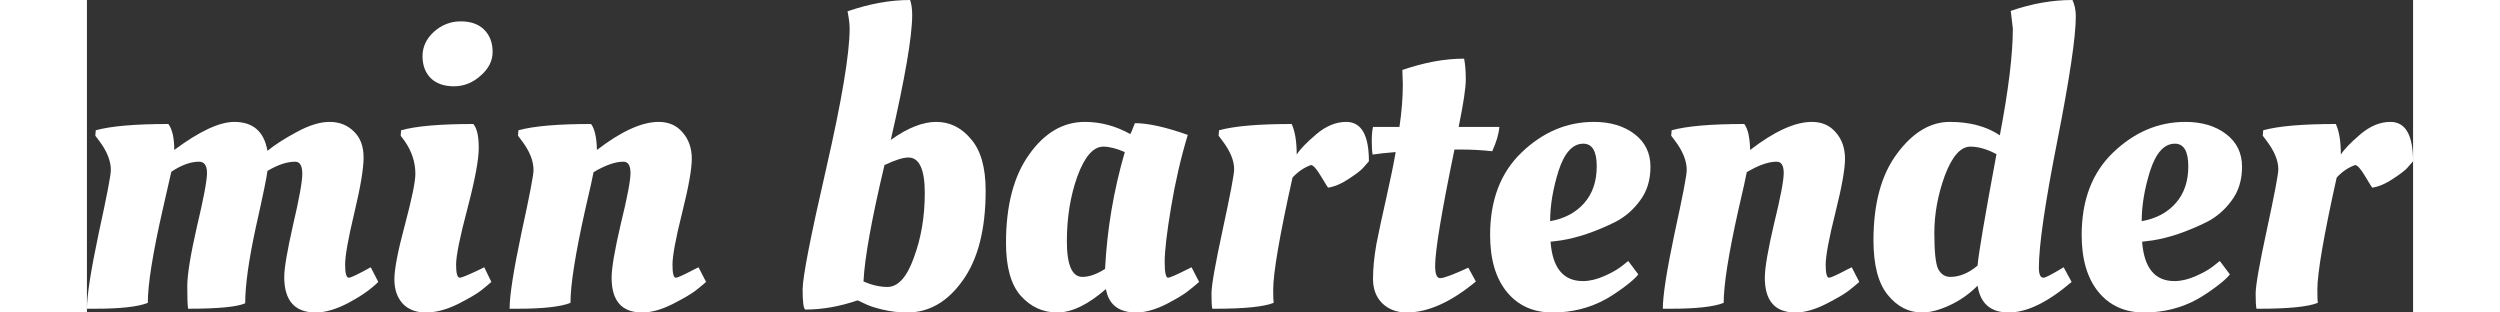 <svg xmlns="http://www.w3.org/2000/svg" width="200" height="25" viewBox="0 0 1980 266" fill="none">
    <rect x="0" y="0" width="1980" height="266" fill="#333333" stroke="none"/>
    <path d="M6.789 262.791H0C0 251.618 3.335 230.224 10.005 198.609C16.914 166.993 20.368 149.046 20.368 144.767C20.368 136.922 17.033 128.602 10.363 119.807L7.147 115.528L7.504 110.893C20.368 107.327 40.974 105.544 69.322 105.544C72.657 110.061 74.325 117.43 74.325 127.651C95.765 111.725 112.797 103.761 125.423 103.761C141.384 103.761 150.794 111.962 153.652 128.365C160.084 123.135 168.422 117.786 178.665 112.319C189.147 106.614 198.438 103.761 206.537 103.761C214.875 103.761 221.783 106.495 227.262 111.962C232.741 117.192 235.481 124.561 235.481 134.07C235.481 143.578 232.861 159.267 227.62 181.137C222.379 203.006 219.758 217.744 219.758 225.351C219.758 232.72 220.83 236.405 222.974 236.405C224.404 236.405 229.287 234.147 237.625 229.63L241.556 227.491L247.988 239.971C241.794 246.151 233.337 252.094 222.617 257.799C212.135 263.266 202.845 266 194.745 266C176.879 266 167.945 255.897 167.945 235.692C167.945 228.323 170.447 213.584 175.449 191.477C180.69 169.132 183.311 154.632 183.311 147.976C183.311 141.082 181.286 137.635 177.236 137.635C170.328 137.635 162.466 140.25 153.652 145.48C153.176 150.234 149.841 166.399 143.647 193.973C137.691 221.548 134.714 242.942 134.714 258.155C127.805 261.246 111.606 262.791 86.117 262.791C85.64 260.176 85.402 253.877 85.402 243.893C85.402 233.909 88.142 216.912 93.621 192.903C99.338 168.895 102.197 153.681 102.197 147.263C102.197 140.844 99.933 137.635 95.407 137.635C88.261 137.635 80.399 140.488 71.823 146.193C71.347 148.332 68.965 158.792 64.677 177.571C56.101 215.13 51.813 241.872 51.813 257.799C43.475 261.127 28.467 262.791 6.789 262.791Z" fill="white"/>
    <path d="M333.524 125.869C333.524 135.853 330.308 153.087 323.876 177.571C317.444 201.818 314.228 217.744 314.228 225.351C314.228 232.72 315.3 236.405 317.444 236.405C318.873 236.405 324.352 234.147 333.881 229.63L338.169 227.491L344.243 239.971C342.099 241.872 339.241 244.249 335.668 247.102C332.094 249.954 325.424 253.877 315.657 258.869C305.89 263.623 296.838 266 288.5 266C280.162 266 273.611 263.504 268.847 258.512C264.082 253.282 261.7 246.389 261.7 237.831C261.7 229.036 264.678 213.584 270.633 191.477C276.589 169.132 279.567 154.632 279.567 147.976C279.567 137.992 276.47 128.602 270.276 119.807L267.06 115.528L267.417 110.893C280.043 107.327 300.53 105.544 328.878 105.544C331.975 109.11 333.524 115.885 333.524 125.869ZM292.788 66.678C288.023 61.924 285.641 55.625 285.641 47.78C285.641 39.936 288.857 33.042 295.289 27.099C301.959 21.156 309.582 18.185 318.158 18.185C326.734 18.185 333.404 20.562 338.169 25.316C342.933 30.071 345.315 36.37 345.315 44.215C345.315 51.821 341.861 58.596 334.953 64.539C328.283 70.482 320.779 73.453 312.441 73.453C304.103 73.453 297.552 71.195 292.788 66.678Z" fill="white"/>
    <path d="M366.563 262.791H359.773C359.773 251.618 363.108 230.224 369.779 198.609C376.687 166.993 380.141 149.046 380.141 144.767C380.141 136.922 376.806 128.602 370.136 119.807L366.92 115.528L367.277 110.893C380.141 107.327 400.747 105.544 429.096 105.544C432.192 109.585 433.86 116.954 434.098 127.651C454.823 111.725 472.333 103.761 486.626 103.761C495.202 103.761 501.991 106.733 506.994 112.676C512.234 118.618 514.855 126.106 514.855 135.139C514.855 143.935 512.115 159.267 506.636 181.137C501.157 203.006 498.418 217.744 498.418 225.351C498.418 232.72 499.371 236.405 501.276 236.405C502.706 236.405 507.708 234.147 516.284 229.63L520.572 227.491L527.004 239.971C524.86 241.872 522.002 244.249 518.428 247.102C514.855 249.954 508.185 253.877 498.418 258.869C488.889 263.623 480.313 266 472.69 266C455.3 266 446.605 256.135 446.605 236.405C446.605 228.085 449.225 212.752 454.466 190.408C459.945 168.063 462.685 153.681 462.685 147.263C462.685 140.844 460.66 137.635 456.61 137.635C449.702 137.635 441.245 140.607 431.24 146.55C430.525 150.591 428.143 161.288 424.093 178.641C415.755 215.962 411.586 242.348 411.586 257.799C403.249 261.127 388.241 262.791 366.563 262.791Z" fill="white"/>
    <path d="M702.456 12.836C702.456 30.903 696.382 66.322 684.232 119.094C698.526 108.872 711.39 103.761 722.824 103.761C734.497 103.761 744.383 108.634 752.483 118.381C760.82 127.889 764.989 142.508 764.989 162.239C764.989 195.281 758.438 220.835 745.336 238.901C732.472 256.967 716.75 266 698.168 266C691.26 266 684.232 265.168 677.086 263.504C670.177 261.84 664.937 260.057 661.363 258.155L656.003 255.66C640.757 260.889 625.868 263.504 611.337 263.504C609.908 262.315 609.193 256.61 609.193 246.389C609.193 235.929 615.863 201.699 629.204 143.697C642.544 85.457 649.214 45.641 649.214 24.247C649.214 20.443 648.618 15.57 647.427 9.627C666.009 3.209 683.756 0 700.67 0C701.861 3.328 702.456 7.607 702.456 12.836ZM699.24 134.07C694.714 134.07 687.925 136.209 678.872 140.488C667.914 186.604 661.959 219.646 661.006 239.614C668.153 242.704 674.942 244.249 681.374 244.249C690.426 244.249 697.93 235.929 703.886 219.29C710.079 202.65 713.176 184.346 713.176 164.378C713.176 144.172 708.531 134.07 699.24 134.07Z" fill="white"/>
    <path d="M888.078 114.102C888.555 113.626 889.865 110.536 892.009 104.831C903.205 104.831 918.213 108.159 937.033 114.815C931.077 134.545 926.313 155.226 922.74 176.858C919.166 198.252 917.38 213.584 917.38 222.855C917.38 231.888 918.332 236.405 920.238 236.405C921.668 236.405 926.908 234.147 935.961 229.63L940.249 227.491L946.681 239.971C944.537 241.872 941.678 244.249 938.105 247.102C934.77 249.954 928.338 253.877 918.809 258.869C909.28 263.623 900.704 266 893.081 266C878.311 266 869.735 259.344 867.353 246.032C852.107 259.344 838.29 266 825.903 266C813.754 266 803.391 261.246 794.815 251.737C786.477 242.229 782.309 227.253 782.309 206.81C782.309 174.956 788.86 149.878 801.962 131.574C815.064 113.032 830.906 103.761 849.487 103.761C862.827 103.761 875.691 107.208 888.078 114.102ZM847.343 235.692C853.06 235.692 859.492 233.433 866.639 228.917C868.306 195.399 873.904 162.239 883.433 129.434C876.287 126.344 870.212 124.799 865.209 124.799C856.633 124.799 849.248 133.238 843.055 150.115C837.099 166.755 834.121 185.178 834.121 205.383C834.121 225.589 838.529 235.692 847.343 235.692Z" fill="white"/>
    <path d="M960.427 262.791H957.925C957.449 260.889 957.211 256.61 957.211 249.954C957.211 243.061 960.427 224.757 966.859 195.043C973.291 165.329 976.507 148.332 976.507 144.054C976.507 136.685 973.172 128.602 966.501 119.807L963.285 115.528L963.643 110.893C976.507 107.327 997.113 105.544 1025.46 105.544C1028.32 111.725 1029.75 120.401 1029.75 131.574C1032.37 127.295 1037.85 121.59 1046.19 114.458C1054.52 107.327 1063.1 103.761 1071.91 103.761C1084.78 103.761 1091.21 114.934 1091.21 137.279C1090.02 138.705 1088.35 140.607 1086.21 142.984C1084.3 145.123 1080.25 148.214 1074.06 152.255C1068.1 156.296 1062.27 158.792 1056.55 159.743C1056.31 159.743 1054.29 156.533 1050.47 150.115C1046.66 143.697 1043.8 140.488 1041.9 140.488C1035.94 142.627 1030.7 146.193 1026.18 151.185C1015.22 200.391 1009.74 232.245 1009.74 246.745C1009.74 251.975 1009.86 255.66 1010.1 257.799C1001.76 261.127 985.202 262.791 960.427 262.791Z" fill="white"/>
    <path d="M1202.26 108.04C1201.79 113.983 1199.76 120.877 1196.19 128.721C1187.14 127.77 1178.56 127.295 1170.46 127.295H1164.03C1153.07 180.305 1147.59 213.347 1147.59 226.421C1147.59 233.315 1149.02 236.761 1151.88 236.761C1154.98 236.761 1162.96 233.79 1175.82 227.847L1182.25 239.614C1161.05 257.205 1141.4 266 1123.29 266C1114.96 266 1108.05 263.385 1102.57 258.155C1097.33 252.926 1094.71 246.032 1094.71 237.475C1094.71 228.679 1095.66 218.814 1097.57 207.879C1099.71 196.945 1102.57 183.633 1106.14 167.944C1109.72 152.017 1112.34 139.181 1114 129.434C1105.19 130.147 1098.64 130.861 1094.35 131.574C1093.87 128.721 1093.64 124.918 1093.64 120.164C1093.64 115.172 1093.99 111.13 1094.71 108.04H1117.22C1119.13 95.204 1120.08 83.08 1120.08 71.67L1119.72 60.617V59.547C1138.3 53.129 1155.81 49.92 1172.25 49.92C1173.2 54.674 1173.68 60.617 1173.68 67.748C1173.68 74.879 1171.65 88.31 1167.6 108.04H1202.26Z" fill="white"/>
    <path d="M1194.38 200.035C1194.38 170.321 1203.31 146.906 1221.17 129.791C1239.28 112.438 1259.77 103.761 1282.64 103.761C1296.69 103.761 1308.24 107.208 1317.3 114.102C1326.35 120.996 1330.88 130.266 1330.88 141.914C1330.88 153.324 1327.9 162.952 1321.94 170.796C1316.22 178.641 1309.2 184.702 1300.86 188.981C1283.95 197.301 1268.46 202.531 1254.41 204.67L1245.83 205.74C1247.5 228.085 1256.67 239.257 1273.35 239.257C1279.06 239.257 1285.14 237.831 1291.57 234.979C1298 232.126 1303 229.273 1306.58 226.421L1311.94 222.142L1320.51 233.552C1318.61 236.167 1314.8 239.614 1309.08 243.893C1303.36 248.172 1298 251.737 1293 254.59C1279.18 262.197 1264.05 266 1247.62 266C1231.18 266 1218.2 260.176 1208.67 248.528C1199.14 236.88 1194.38 220.716 1194.38 200.035ZM1245.47 188.268C1257.62 186.129 1267.27 181.018 1274.42 172.936C1281.56 164.853 1285.14 154.394 1285.14 141.558C1285.14 128.721 1281.33 122.303 1273.7 122.303C1264.65 122.303 1257.62 130.029 1252.62 145.48C1247.86 160.693 1245.47 174.956 1245.47 188.268Z" fill="white"/>
    <path d="M1348.18 262.791H1341.39C1341.39 251.618 1344.72 230.224 1351.39 198.609C1358.3 166.993 1361.75 149.046 1361.75 144.767C1361.75 136.922 1358.42 128.602 1351.75 119.807L1348.53 115.528L1348.89 110.893C1361.75 107.327 1382.36 105.544 1410.71 105.544C1413.8 109.585 1415.47 116.954 1415.71 127.651C1436.44 111.725 1453.95 103.761 1468.24 103.761C1476.81 103.761 1483.6 106.733 1488.61 112.676C1493.85 118.618 1496.47 126.106 1496.47 135.139C1496.47 143.935 1493.73 159.267 1488.25 181.137C1482.77 203.006 1480.03 217.744 1480.03 225.351C1480.03 232.72 1480.98 236.405 1482.89 236.405C1484.32 236.405 1489.32 234.147 1497.9 229.63L1502.18 227.491L1508.62 239.971C1506.47 241.872 1503.61 244.249 1500.04 247.102C1496.47 249.954 1489.8 253.877 1480.03 258.869C1470.5 263.623 1461.93 266 1454.3 266C1436.91 266 1428.22 256.135 1428.22 236.405C1428.22 228.085 1430.84 212.752 1436.08 190.408C1441.56 168.063 1444.3 153.681 1444.3 147.263C1444.3 140.844 1442.27 137.635 1438.22 137.635C1431.31 137.635 1422.86 140.607 1412.85 146.55C1412.14 150.591 1409.76 161.288 1405.71 178.641C1397.37 215.962 1393.2 242.348 1393.2 257.799C1384.86 261.127 1369.85 262.791 1348.18 262.791Z" fill="white"/>
    <path d="M1689.36 239.971C1669.11 257.323 1651.24 266 1635.76 266C1620.51 266 1611.7 258.393 1609.32 243.18C1602.17 250.311 1594.19 255.897 1585.38 259.938C1576.56 263.979 1568.82 266 1562.15 266C1550.71 266 1540.95 261.008 1532.85 251.024C1524.75 241.04 1520.7 225.589 1520.7 204.67C1520.7 173.292 1527.37 148.689 1540.71 130.861C1554.05 112.794 1569.06 103.761 1585.73 103.761C1602.65 103.761 1616.82 107.565 1628.26 115.172C1635.64 76.662 1639.33 46.354 1639.33 24.247L1637.55 9.271C1655.41 3.09 1672.92 0 1690.07 0C1691.98 4.041 1692.93 8.677 1692.93 13.906C1692.93 31.259 1687.69 66.559 1677.21 119.807C1666.73 172.817 1661.49 208.83 1661.49 227.847C1661.49 233.552 1662.8 236.405 1665.42 236.405C1666.85 236.405 1671.37 234.147 1679 229.63L1682.57 227.491L1689.36 239.971ZM1603.24 124.799C1594.9 124.799 1587.64 133 1581.45 149.402C1575.49 165.804 1572.51 182.088 1572.51 198.252C1572.51 214.179 1573.58 224.4 1575.73 228.917C1578.11 233.433 1581.56 235.692 1586.09 235.692C1593.95 235.692 1601.69 232.483 1609.32 226.064C1610.03 216.556 1615.39 184.94 1625.4 131.217C1617.3 126.938 1609.91 124.799 1603.24 124.799Z" fill="white"/>
    <path d="M1697.92 200.035C1697.92 170.321 1706.85 146.906 1724.72 129.791C1742.82 112.438 1763.31 103.761 1786.18 103.761C1800.23 103.761 1811.79 107.208 1820.84 114.102C1829.89 120.996 1834.42 130.266 1834.42 141.914C1834.42 153.324 1831.44 162.952 1825.49 170.796C1819.77 178.641 1812.74 184.702 1804.4 188.981C1787.49 197.301 1772 202.531 1757.95 204.67L1749.37 205.74C1751.04 228.085 1760.21 239.257 1776.89 239.257C1782.61 239.257 1788.68 237.831 1795.11 234.979C1801.54 232.126 1806.55 229.273 1810.12 226.421L1815.48 222.142L1824.06 233.552C1822.15 236.167 1818.34 239.614 1812.62 243.893C1806.9 248.172 1801.54 251.737 1796.54 254.59C1782.72 262.197 1767.6 266 1751.16 266C1734.72 266 1721.74 260.176 1712.21 248.528C1702.68 236.88 1697.92 220.716 1697.92 200.035ZM1749.02 188.268C1761.17 186.129 1770.81 181.018 1777.96 172.936C1785.11 164.853 1788.68 154.394 1788.68 141.558C1788.68 128.721 1784.87 122.303 1777.25 122.303C1768.19 122.303 1761.17 130.029 1756.16 145.48C1751.4 160.693 1749.02 174.956 1749.02 188.268Z" fill="white"/>
    <path d="M1849.22 262.791H1846.72C1846.24 260.889 1846 256.61 1846 249.954C1846 243.061 1849.22 224.757 1855.65 195.043C1862.08 165.329 1865.3 148.332 1865.3 144.054C1865.3 136.685 1861.96 128.602 1855.29 119.807L1852.08 115.528L1852.43 110.893C1865.3 107.327 1885.9 105.544 1914.25 105.544C1917.11 111.725 1918.54 120.401 1918.54 131.574C1921.16 127.295 1926.64 121.59 1934.98 114.458C1943.31 107.327 1951.89 103.761 1960.7 103.761C1973.57 103.761 1980 114.934 1980 137.279C1978.81 138.705 1977.14 140.607 1975 142.984C1973.09 145.123 1969.04 148.214 1962.85 152.255C1956.89 156.296 1951.06 158.792 1945.34 159.743C1945.1 159.743 1943.08 156.533 1939.26 150.115C1935.45 143.697 1932.59 140.488 1930.69 140.488C1924.73 142.627 1919.49 146.193 1914.97 151.185C1904.01 200.391 1898.53 232.245 1898.53 246.745C1898.53 251.975 1898.65 255.66 1898.89 257.799C1890.55 261.127 1873.99 262.791 1849.22 262.791Z" fill="white"/>
</svg>
